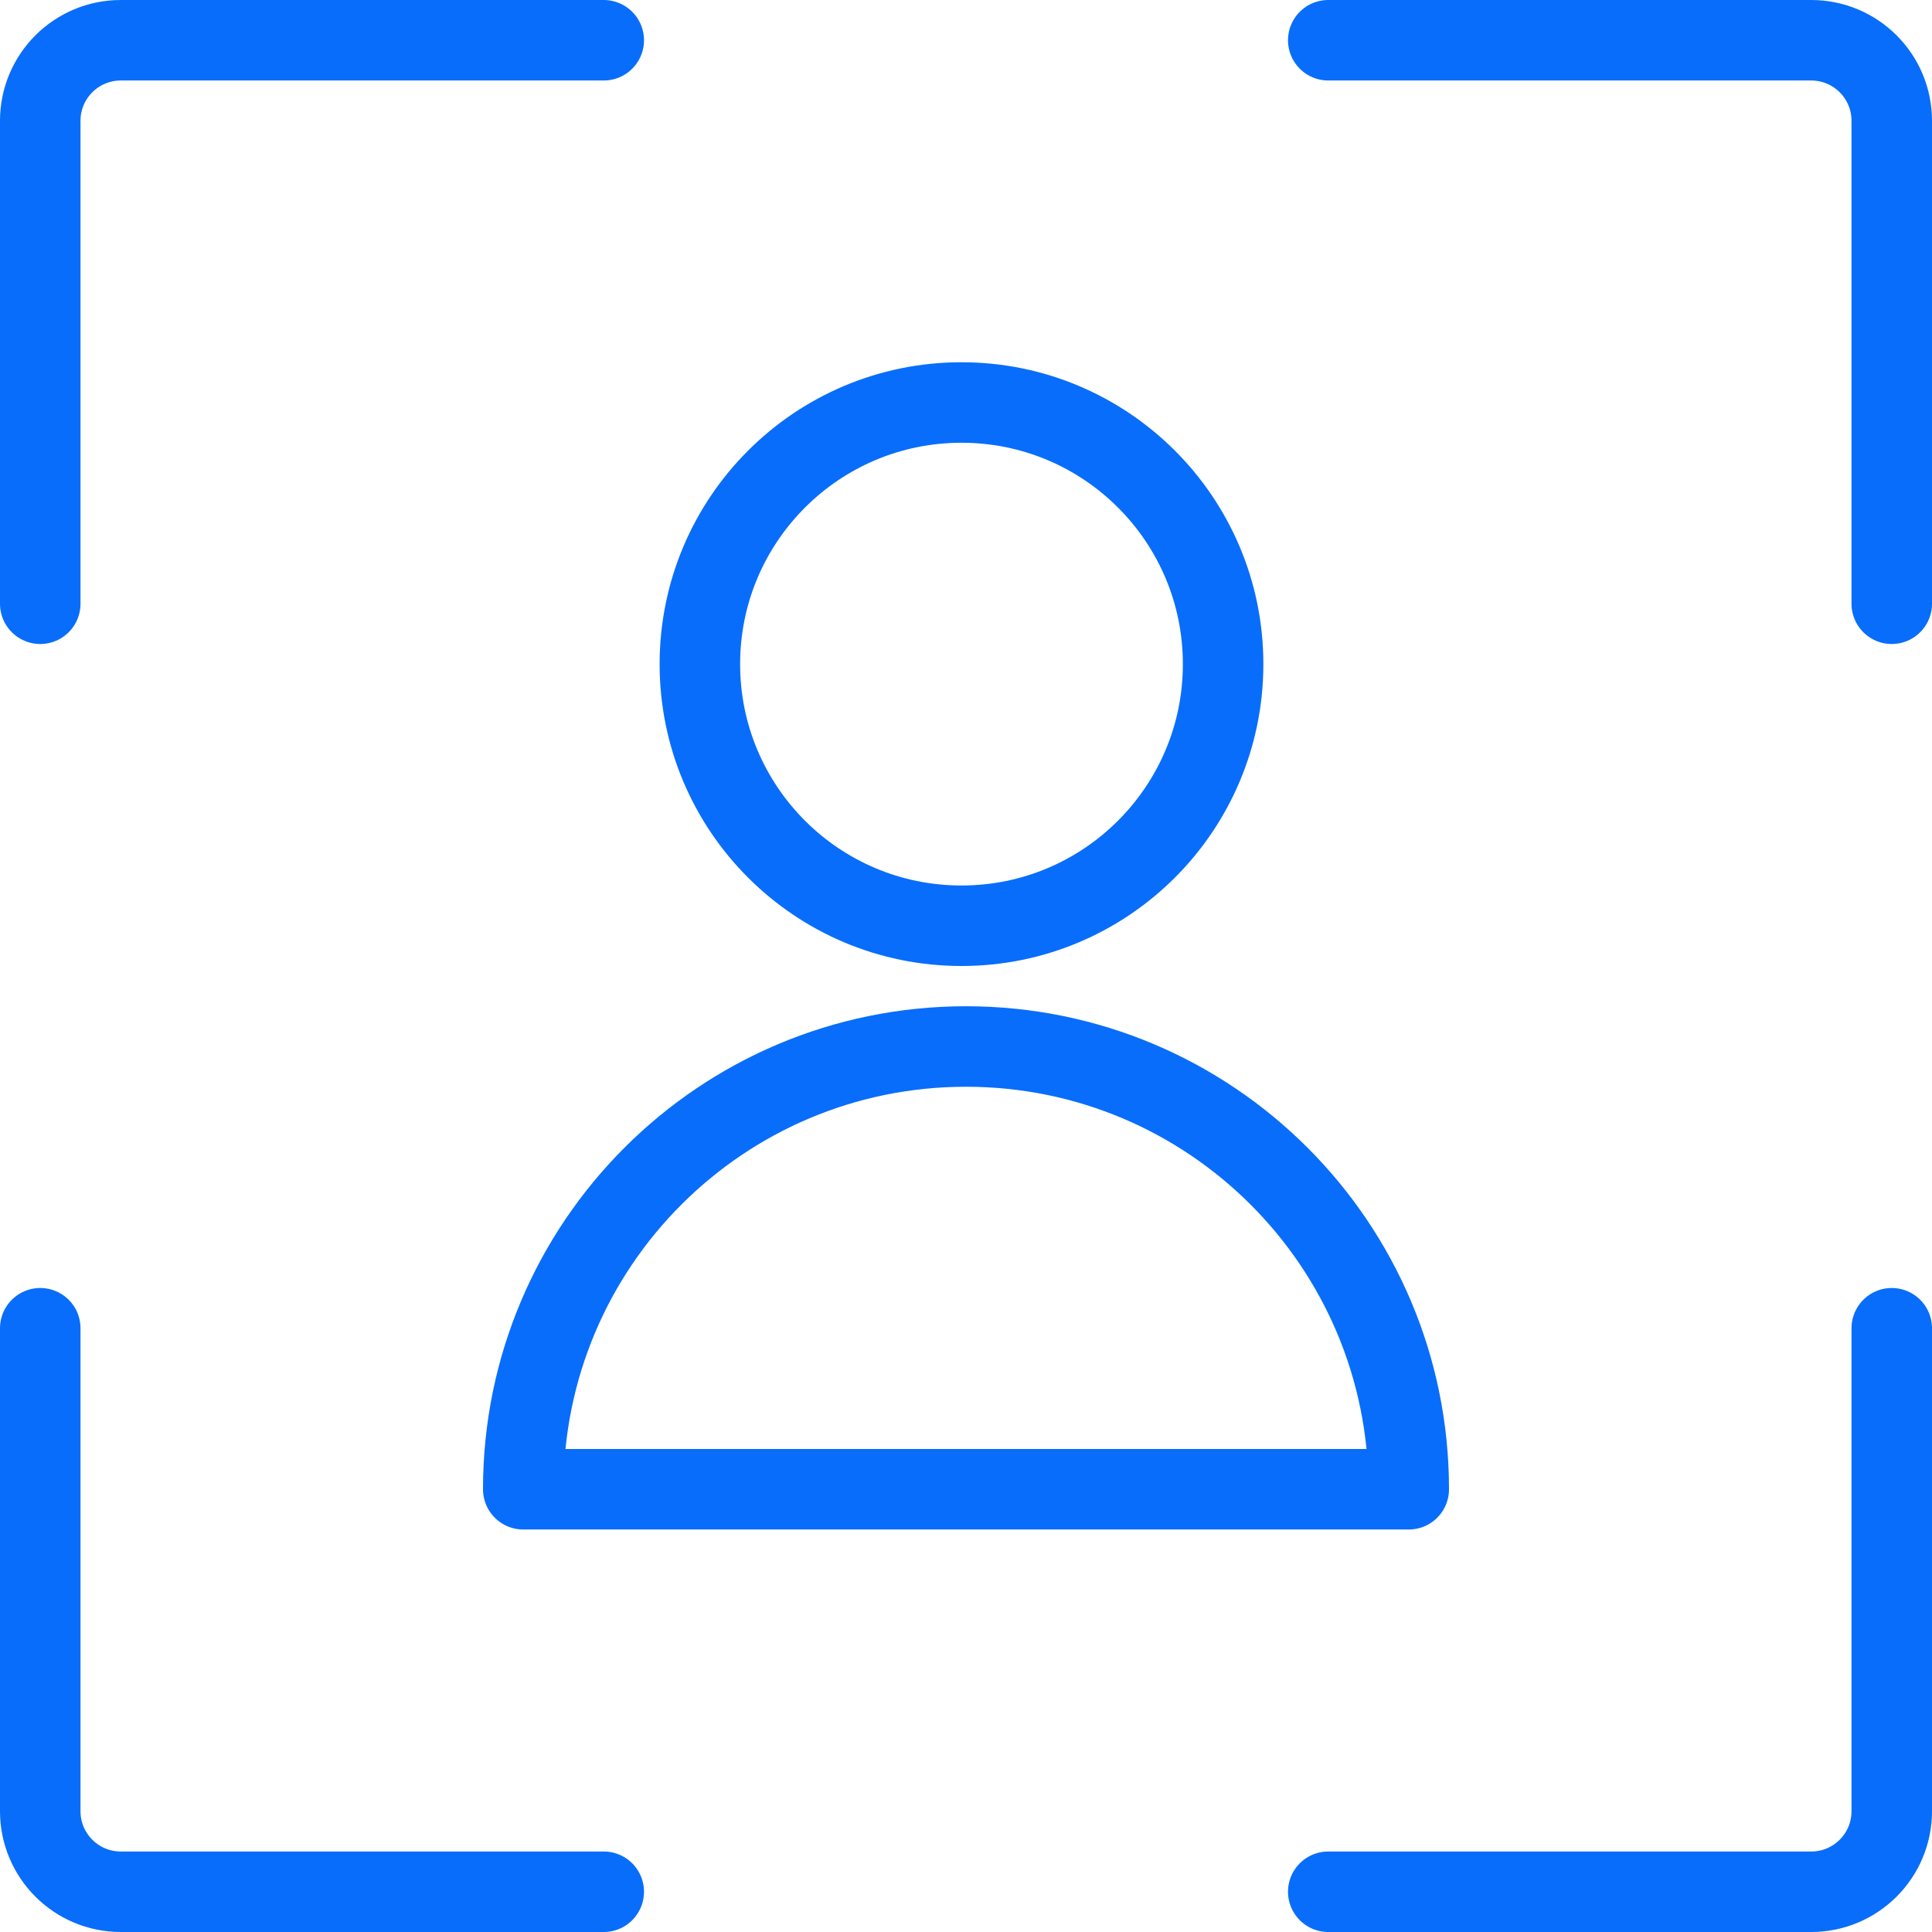 ﻿<svg version="1.1" viewBox="0 0 24 24" xmlns="http://www.w3.org/2000/svg" xmlns:xlink="http://www.w3.org/1999/xlink" id="Light" overflow="hidden"><defs></defs><path d=" M 7.5 23.5 L 1.5 23.5 C 0.948 23.5 0.5 23.052 0.5 22.5 L 0.5 16.5" stroke="#086DFB" stroke-linecap="round" stroke-linejoin="round" fill="none"/><path d=" M 7.5 0.5 L 1.5 0.5 C 0.948 0.5 0.5 0.948 0.5 1.5 L 0.5 7.5" stroke="#086DFB" stroke-linecap="round" stroke-linejoin="round" fill="none"/><path d=" M 16.5 23.5 L 22.5 23.5 C 23.052 23.5 23.5 23.052 23.5 22.5 L 23.5 16.5" stroke="#086DFB" stroke-linecap="round" stroke-linejoin="round" fill="none"/><path d=" M 16.5 0.5 L 22.5 0.5 C 23.052 0.5 23.5 0.948 23.5 1.5 L 23.5 7.5" stroke="#086DFB" stroke-linecap="round" stroke-linejoin="round" fill="none"/><g id="_11_13.5"><g id="New_Symbol_15"><path d=" M 17.5 18.5 C 17.5 15.462 15.038 13 12 13 C 8.962 13 6.5 15.462 6.5 18.5 Z" stroke="#086DFB" stroke-linecap="round" stroke-linejoin="round" fill="none"/><circle cx="11.944" cy="8.25" r="3.25" stroke="#086DFB" stroke-linecap="round" stroke-linejoin="round" fill="none"/></g></g></svg>

